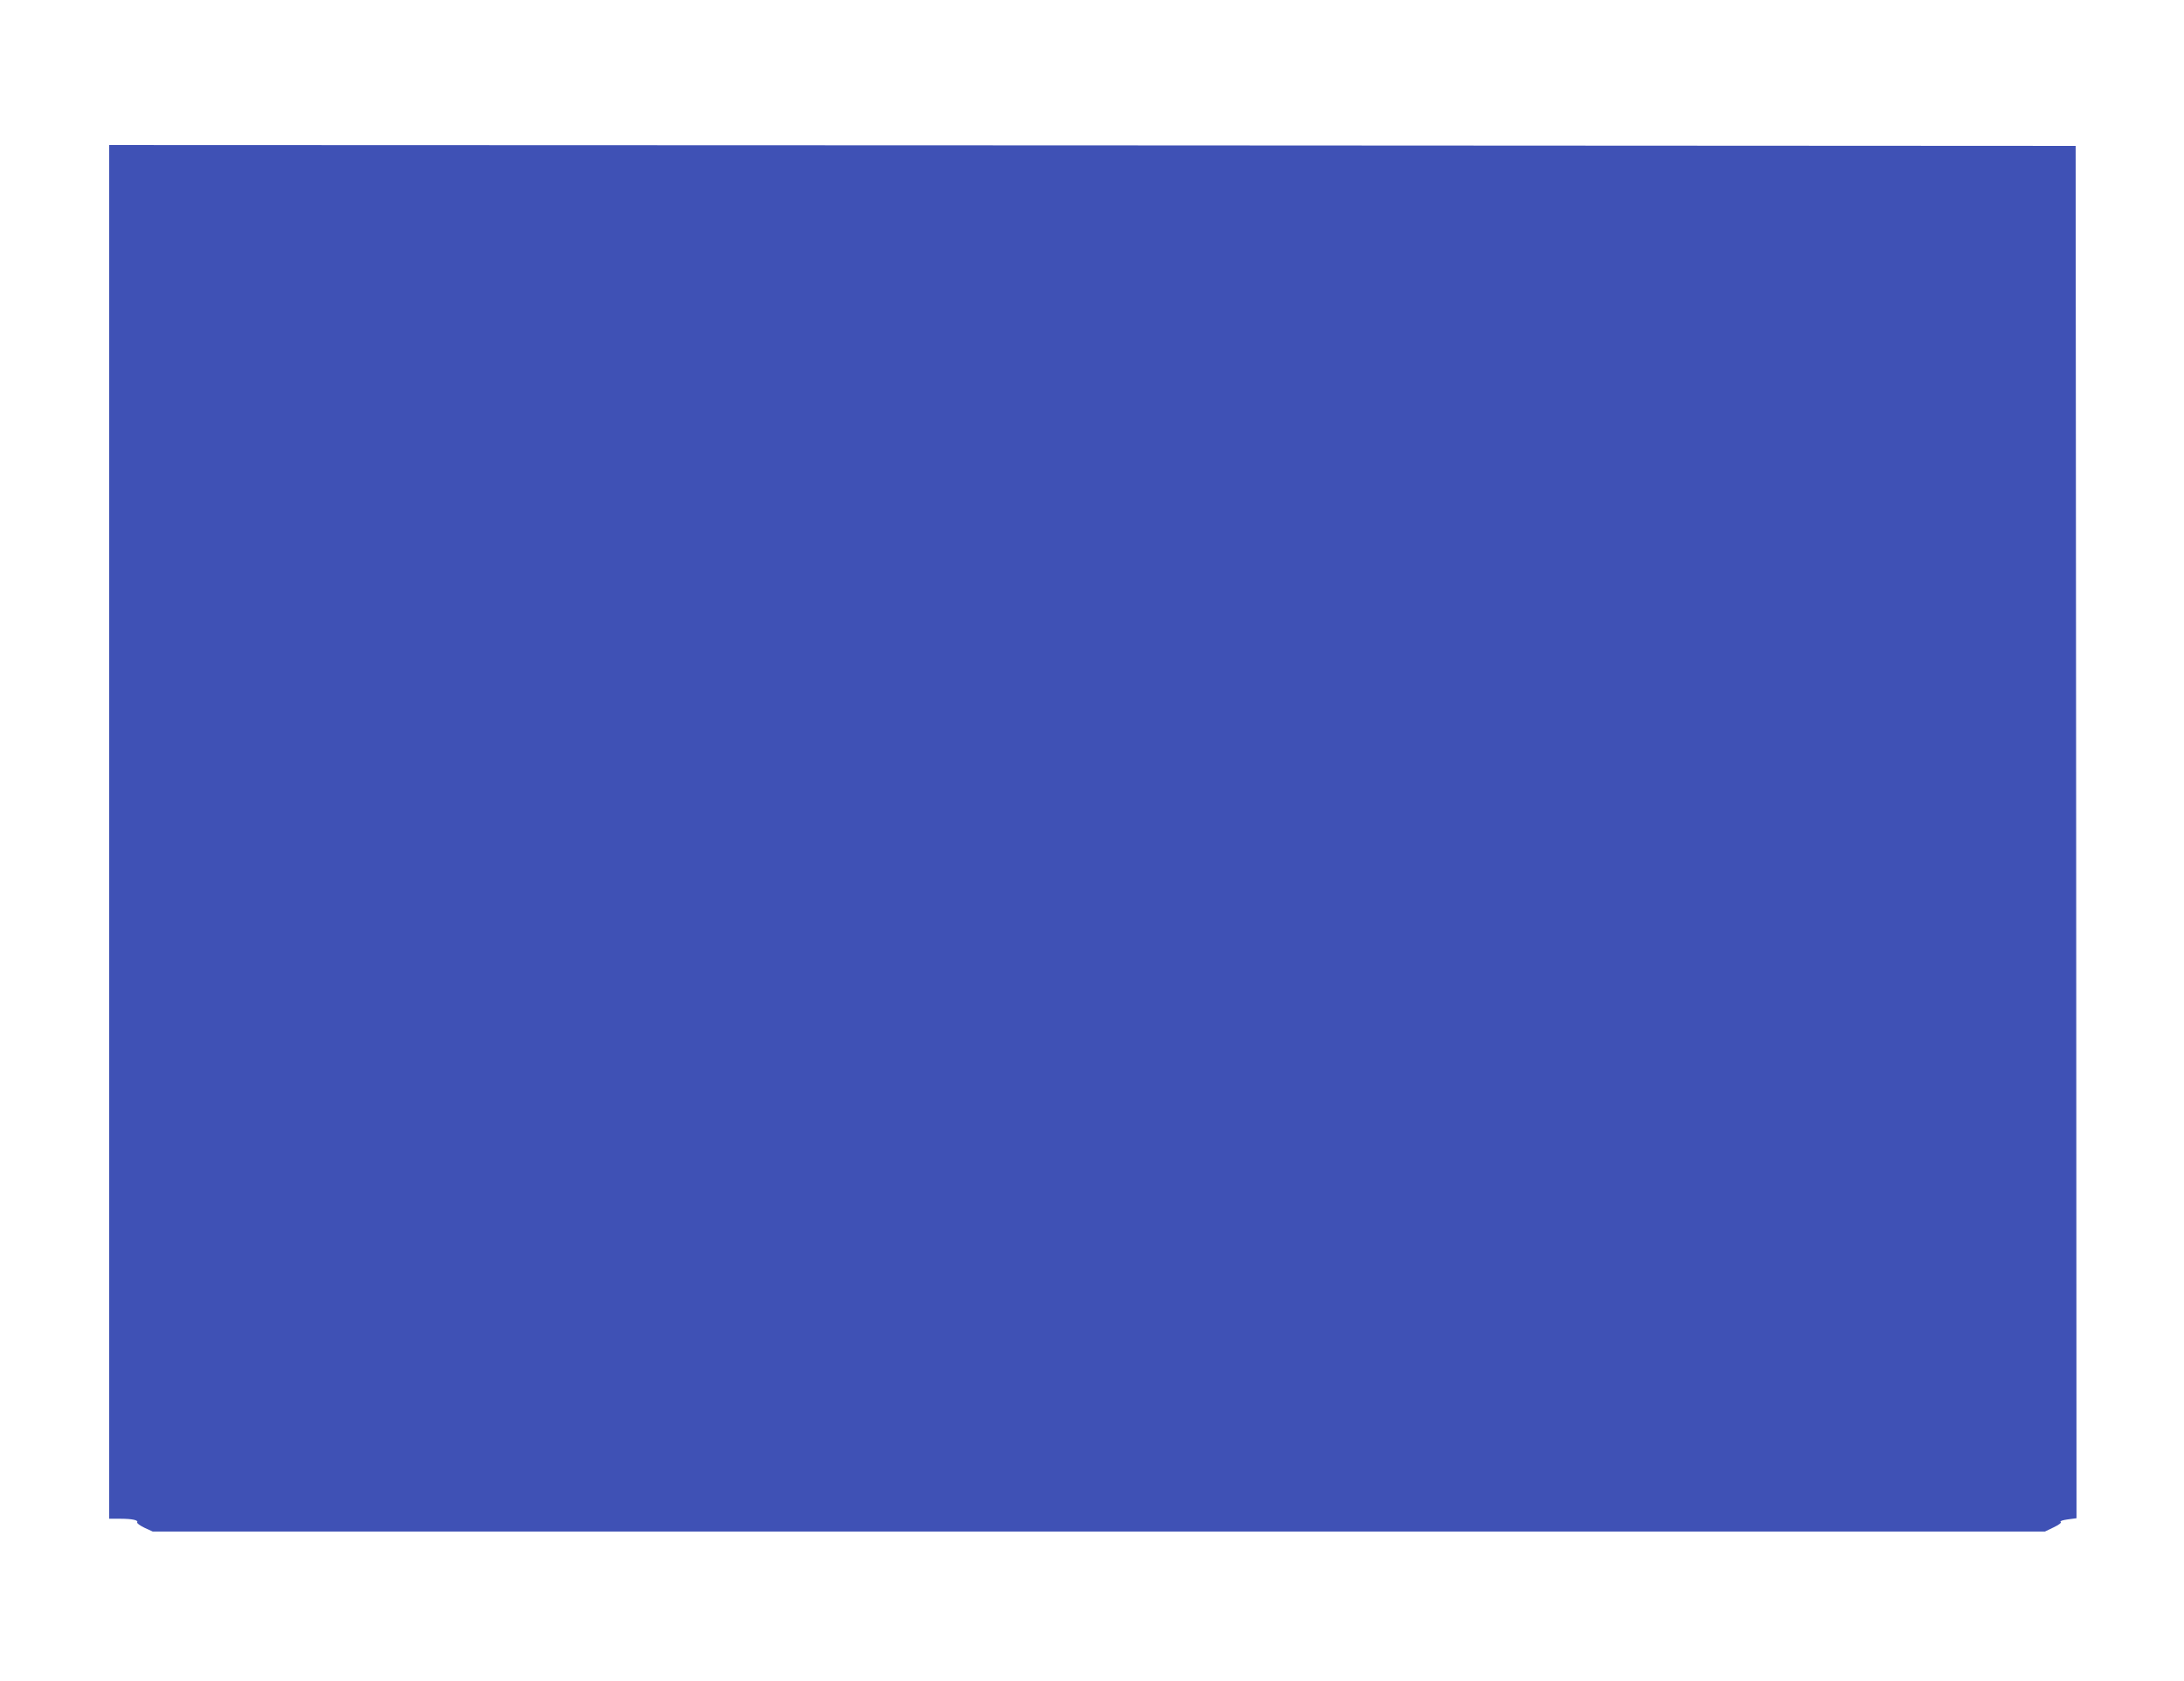 <?xml version="1.0" standalone="no"?>
<!DOCTYPE svg PUBLIC "-//W3C//DTD SVG 20010904//EN"
 "http://www.w3.org/TR/2001/REC-SVG-20010904/DTD/svg10.dtd">
<svg version="1.0" xmlns="http://www.w3.org/2000/svg"
 width="1280pt" height="985pt" viewBox="0 0 1280 985"
 preserveAspectRatio="xMidYMid meet">
<g transform="translate(0,985) scale(0.1,-0.1)"
fill="#3f51b5" stroke="none">
<path d="M640 4975 l0 -4025 63 0 c71 0 109 -8 101 -21 -3 -5 16 -19 43 -32
l48 -22 5545 0 5545 0 52 25 c31 15 47 27 40 32 -6 4 12 10 41 14 l52 7 -2
4021 -3 4021 -5762 3 -5763 2 0 -4025z"/>
</g>
</svg>
